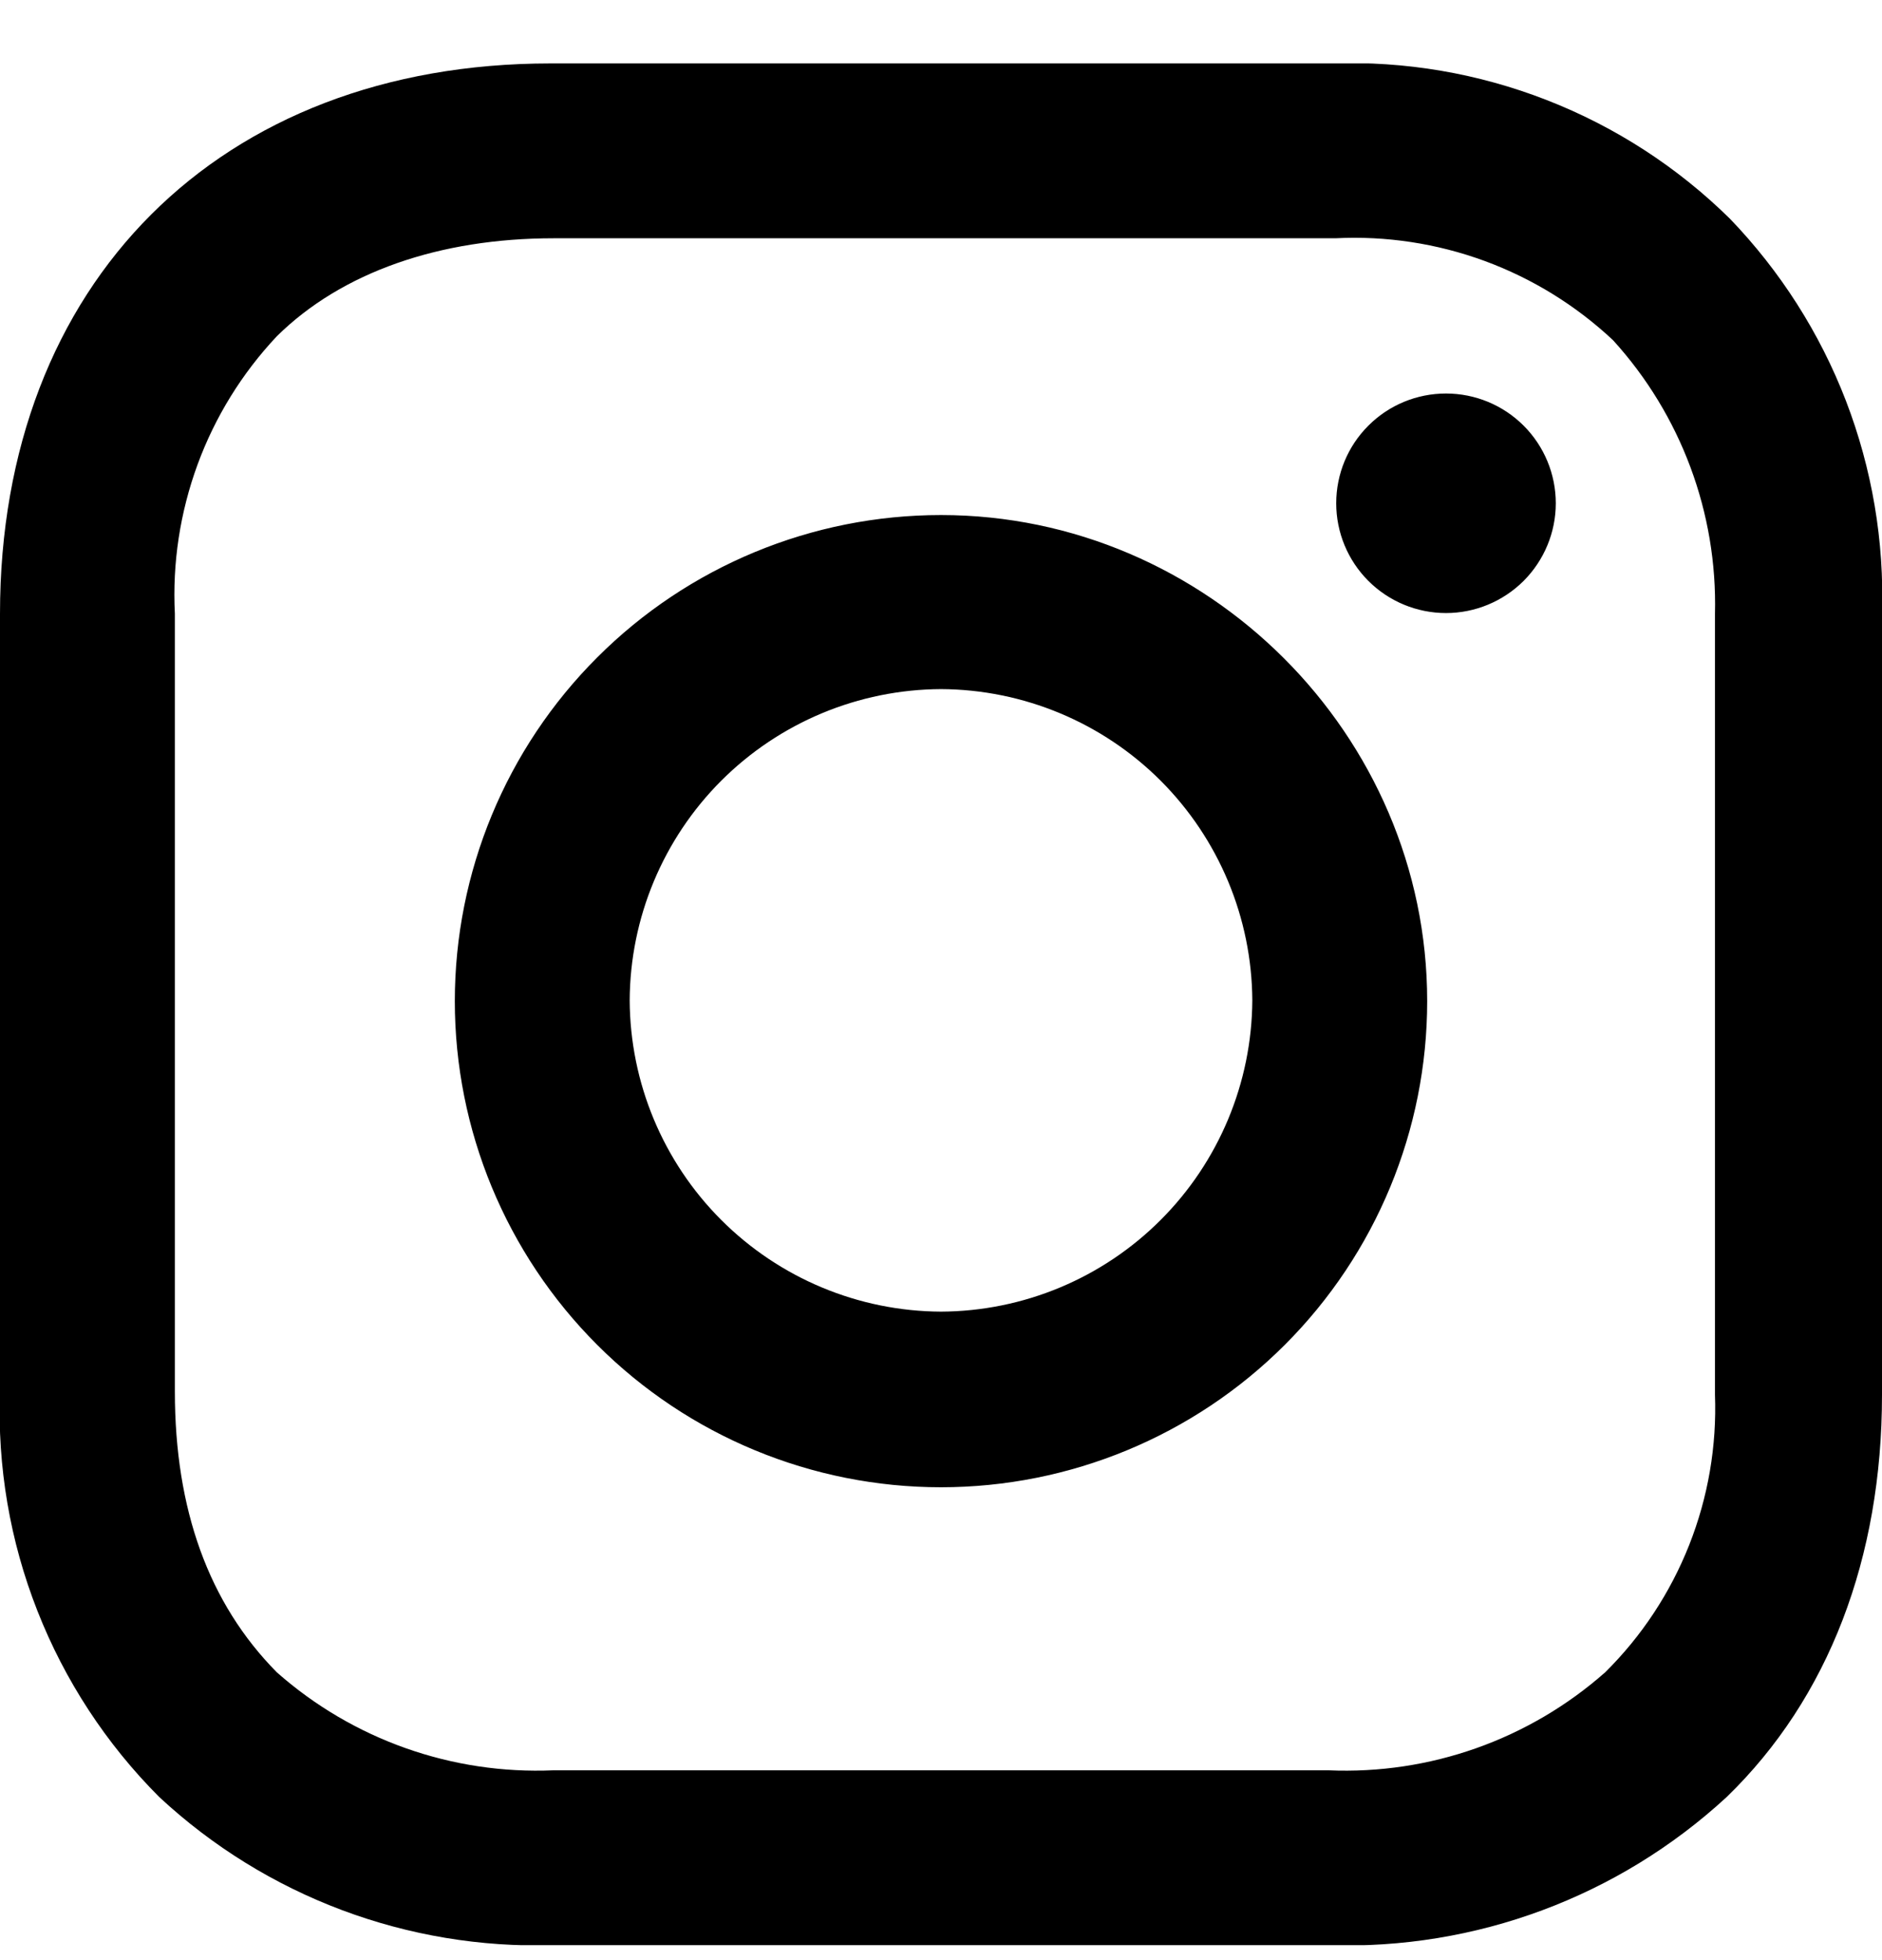 <svg width="24" height="25" viewBox="0 0 24 25" fill="none" xmlns="http://www.w3.org/2000/svg">
<g clip-path="url(#clip0_97_133)">
<g clip-path="url(#clip1_97_133)">
<g clip-path="url(#clip2_97_133)">
<path d="M16.98 0.809C17.916 0.776 18.85 0.935 19.724 1.276C20.597 1.616 21.392 2.131 22.06 2.789C22.703 3.457 23.207 4.247 23.54 5.112C23.873 5.978 24.03 6.902 24 7.829V17.789C24 19.869 23.32 21.659 22.02 22.919C20.641 24.192 18.816 24.871 16.94 24.809H7.06C5.199 24.866 3.392 24.187 2.03 22.919C1.355 22.243 0.826 21.434 0.477 20.545C0.127 19.656 -0.035 18.704 -0 17.749V7.829C-0 3.609 2.8 0.809 7.02 0.809H16.98ZM17.03 3.039H7.06C5.61 3.039 4.36 3.469 3.53 4.289C3.086 4.761 2.742 5.318 2.519 5.926C2.296 6.535 2.197 7.182 2.23 7.829V17.749C2.23 19.249 2.66 20.449 3.53 21.329C4.5 22.187 5.766 22.635 7.06 22.579H16.94C18.234 22.635 19.499 22.187 20.47 21.329C20.936 20.868 21.3 20.315 21.541 19.706C21.782 19.096 21.894 18.444 21.87 17.789V7.829C21.902 6.541 21.436 5.291 20.57 4.339C20.097 3.895 19.54 3.552 18.932 3.328C18.324 3.105 17.677 3.006 17.03 3.039ZM12 6.569C15.39 6.569 18.2 9.369 18.2 12.769C18.2 14.413 17.547 15.99 16.384 17.153C15.221 18.316 13.644 18.969 12 18.969C10.355 18.969 8.778 18.316 7.616 17.153C6.453 15.99 5.8 14.413 5.8 12.769C5.8 11.124 6.453 9.547 7.616 8.385C8.778 7.222 10.355 6.569 12 6.569ZM12 8.789C10.948 8.794 9.942 9.214 9.198 9.957C8.455 10.701 8.035 11.707 8.03 12.759C8.035 13.81 8.455 14.817 9.198 15.56C9.942 16.304 10.948 16.724 12 16.729C13.051 16.724 14.058 16.304 14.801 15.56C15.544 14.817 15.964 13.81 15.97 12.759C15.964 11.707 15.544 10.701 14.801 9.957C14.058 9.214 13.051 8.794 12 8.789ZM18.44 5.019C18.811 5.019 19.167 5.166 19.43 5.429C19.692 5.691 19.84 6.047 19.84 6.419C19.84 6.79 19.692 7.146 19.43 7.409C19.167 7.671 18.811 7.819 18.44 7.819C18.068 7.819 17.712 7.671 17.45 7.409C17.187 7.146 17.04 6.79 17.04 6.419C17.04 6.047 17.187 5.691 17.45 5.429C17.712 5.166 18.068 5.019 18.44 5.019Z" fill="#000000"/>
</g>
</g>
</g>
<defs>
<clipPath id="clip0_97_133">
<rect width="24" height="24" fill="white" transform="translate(0 0.809)"/>
</clipPath>
<clipPath id="clip1_97_133">
<rect width="24" height="24" fill="white" transform="translate(0 0.809)"/>
</clipPath>
<clipPath id="clip2_97_133">
<rect width="24" height="24" fill="white" transform="translate(0 0.809)"/>
</clipPath>
</defs>
</svg>
